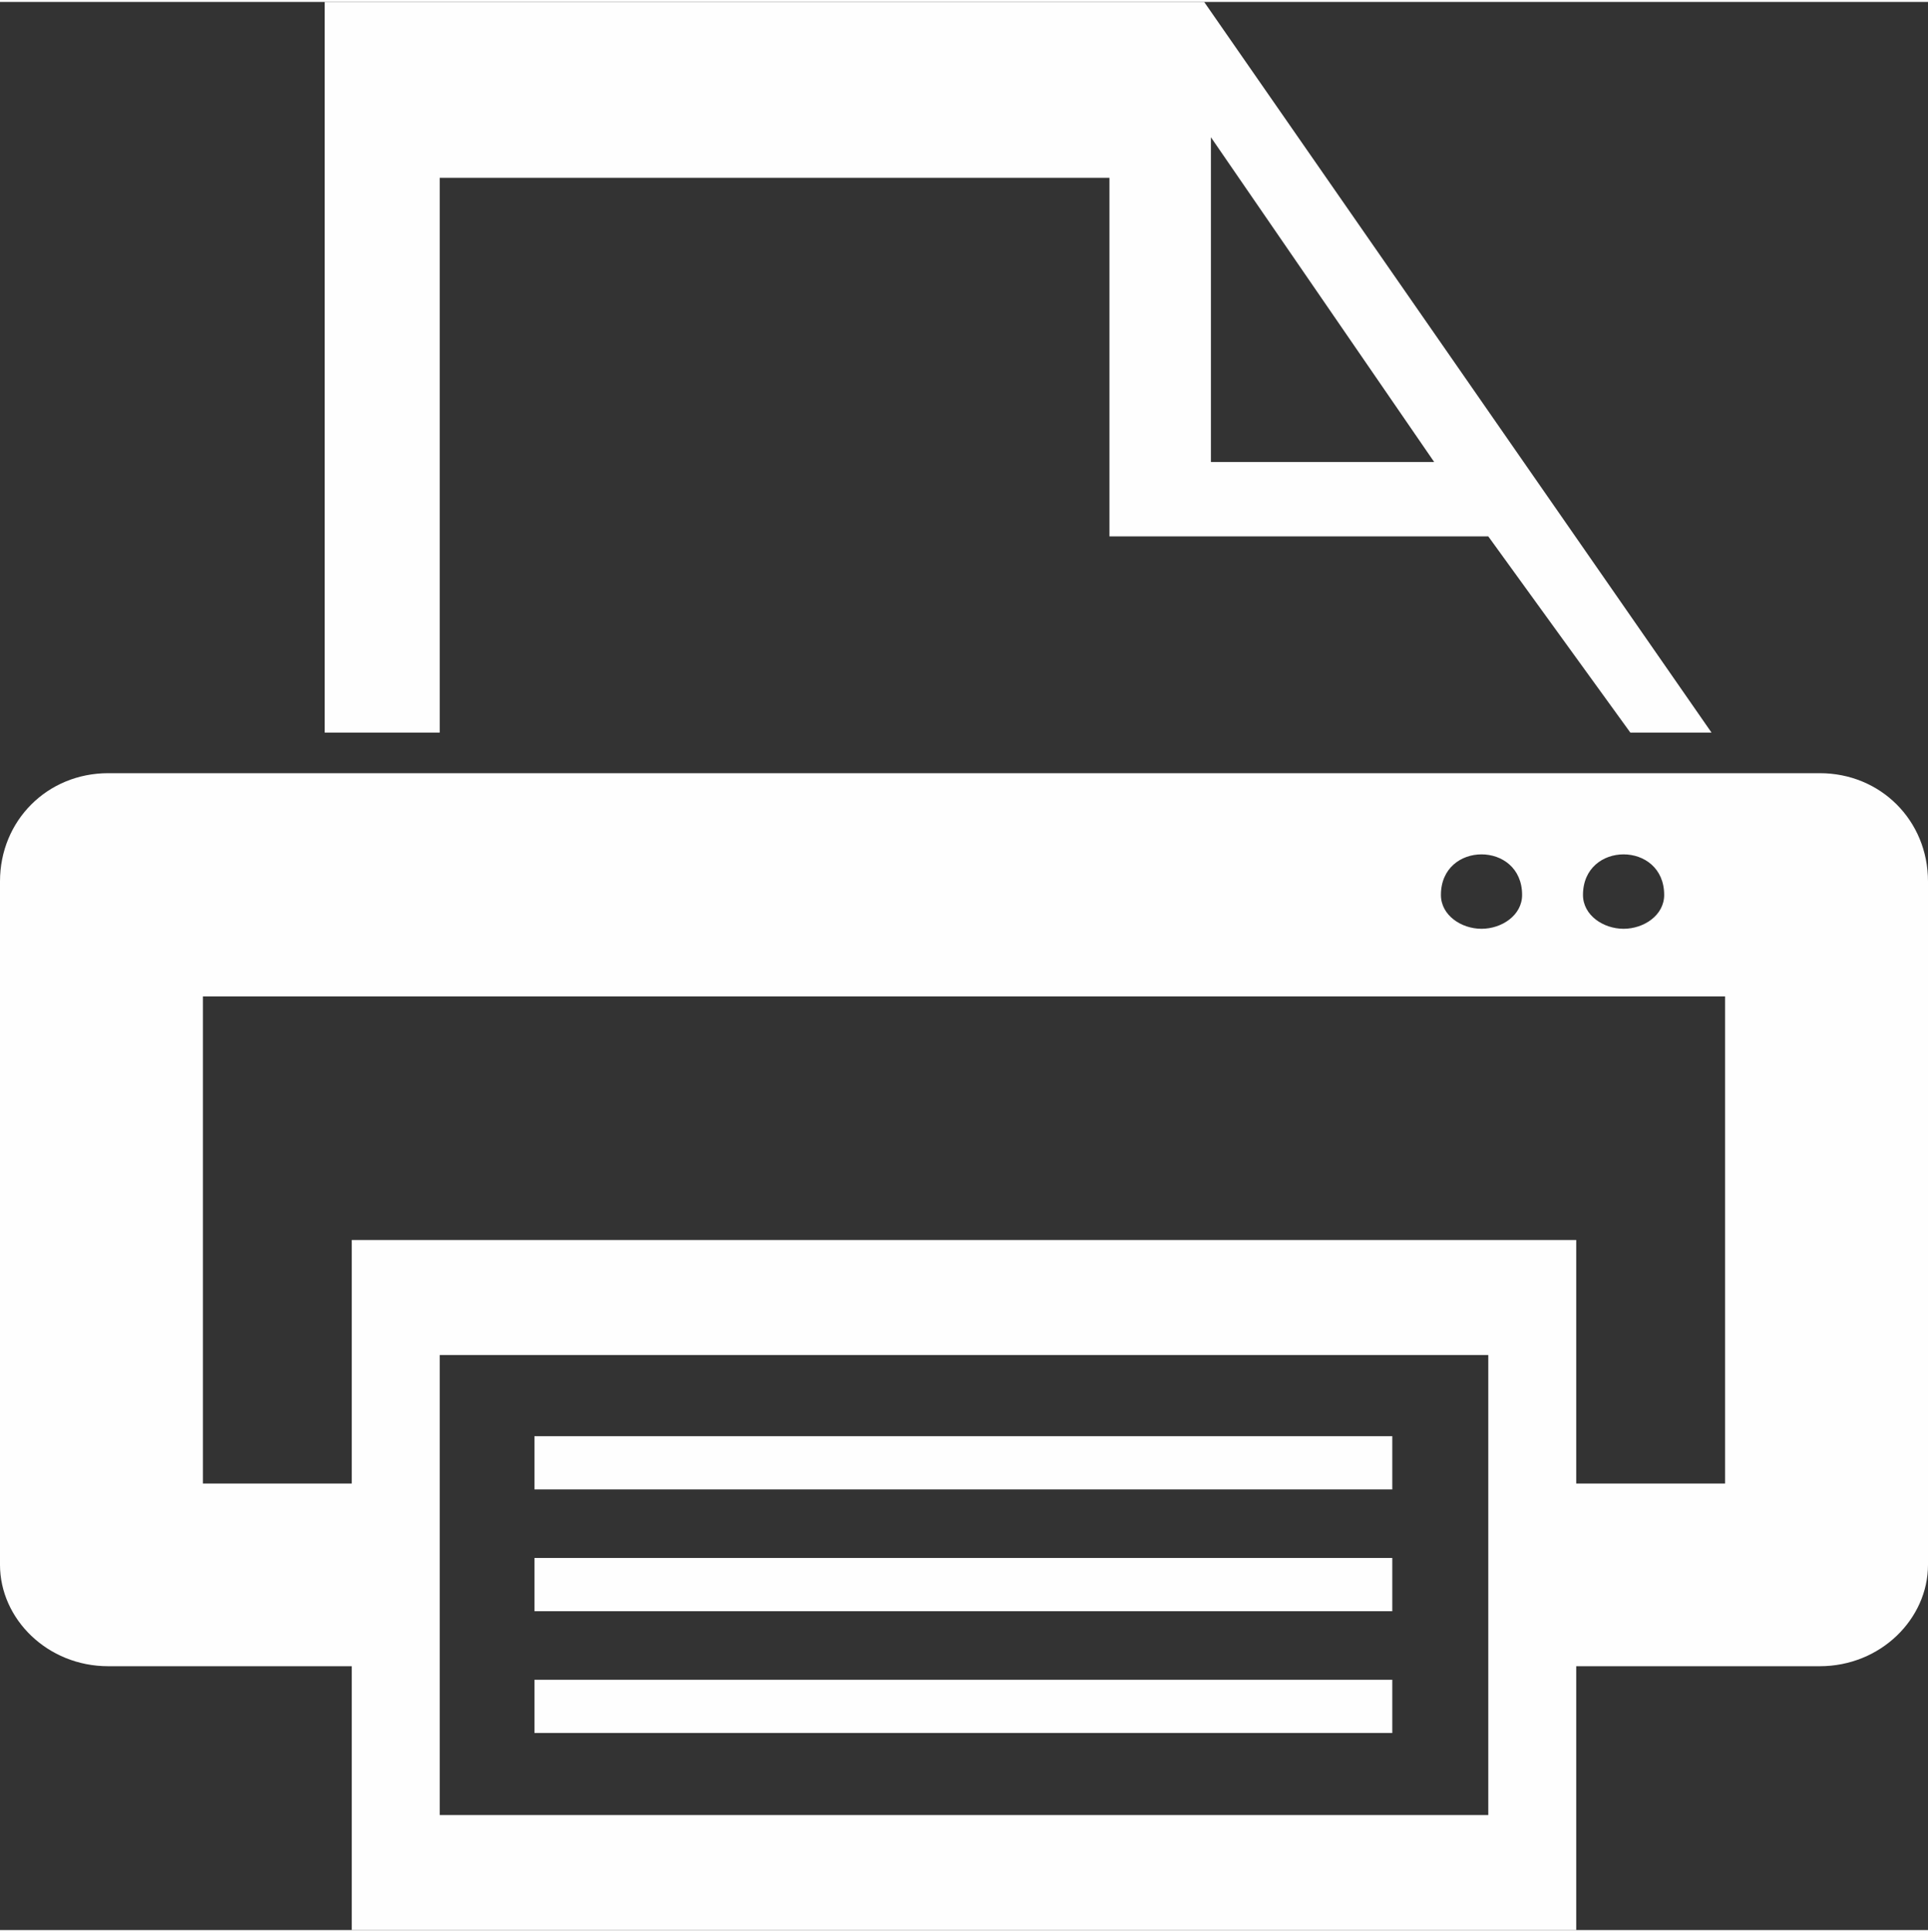 <?xml version="1.0" encoding="UTF-8"?>
<!DOCTYPE svg PUBLIC "-//W3C//DTD SVG 1.1//EN" "http://www.w3.org/Graphics/SVG/1.1/DTD/svg11.dtd">
<!-- Creator: CorelDRAW X7 -->
<svg xmlns="http://www.w3.org/2000/svg" xml:space="preserve" width="6.5mm" height="6.513mm" version="1.1" style="shape-rendering:geometricPrecision; text-rendering:geometricPrecision; image-rendering:optimizeQuality; fill-rule:evenodd; clip-rule:evenodd"
viewBox="0 0 285 285"
 xmlns:xlink="http://www.w3.org/1999/xlink">
 <rect x="0" y="0" width="285" height="285" fill="#333333" stroke="none"/>
 <defs>
  <style type="text/css">
   <![CDATA[
    .fil0 {fill:#FEFEFE}
   ]]>
  </style>
 </defs>
 <g id="圖層_x0020_1">
  <g id="_4680772304">
   <path class="fil0" d="M16 114l253 0c9,0 16,7 16,16l0 101c0,8 -7,15 -16,15l-6 0 -8 0 -29 0 0 -27 29 0 0 -72 -225 0 0 72 30 0 0 27 -30 0 -8 0 -6 0c-9,0 -16,-7 -16,-15l0 -101c0,-9 7,-16 16,-16zm203 12c3,0 6,2 6,6 0,3 -3,5 -6,5 -3,0 -6,-2 -6,-5 0,-4 3,-6 6,-6zm21 0c3,0 6,2 6,6 0,3 -3,5 -6,5 -3,0 -6,-2 -6,-5 0,-4 3,-6 6,-6z"/>
   <path class="fil0" d="M52 183l181 0 0 102 -181 0 0 -102zm13 17l155 0 0 68 -155 0 0 -68z"/>
   <rect class="fil0" x="79" y="212" width="126.811" height="7.87"/>
   <rect class="fil0" x="79" y="230" width="126.811" height="7.87"/>
   <rect class="fil0" x="79" y="248" width="126.811" height="7.87"/>
   <path class="fil0" d="M48 0l130 0 75 108 -12 0 -21 -29 -56 0 0 -53 -99 0 0 82 -17 0 0 -108zm131 20l33 48 -33 0 0 -48z"/>
  </g>
 </g>
</svg>
